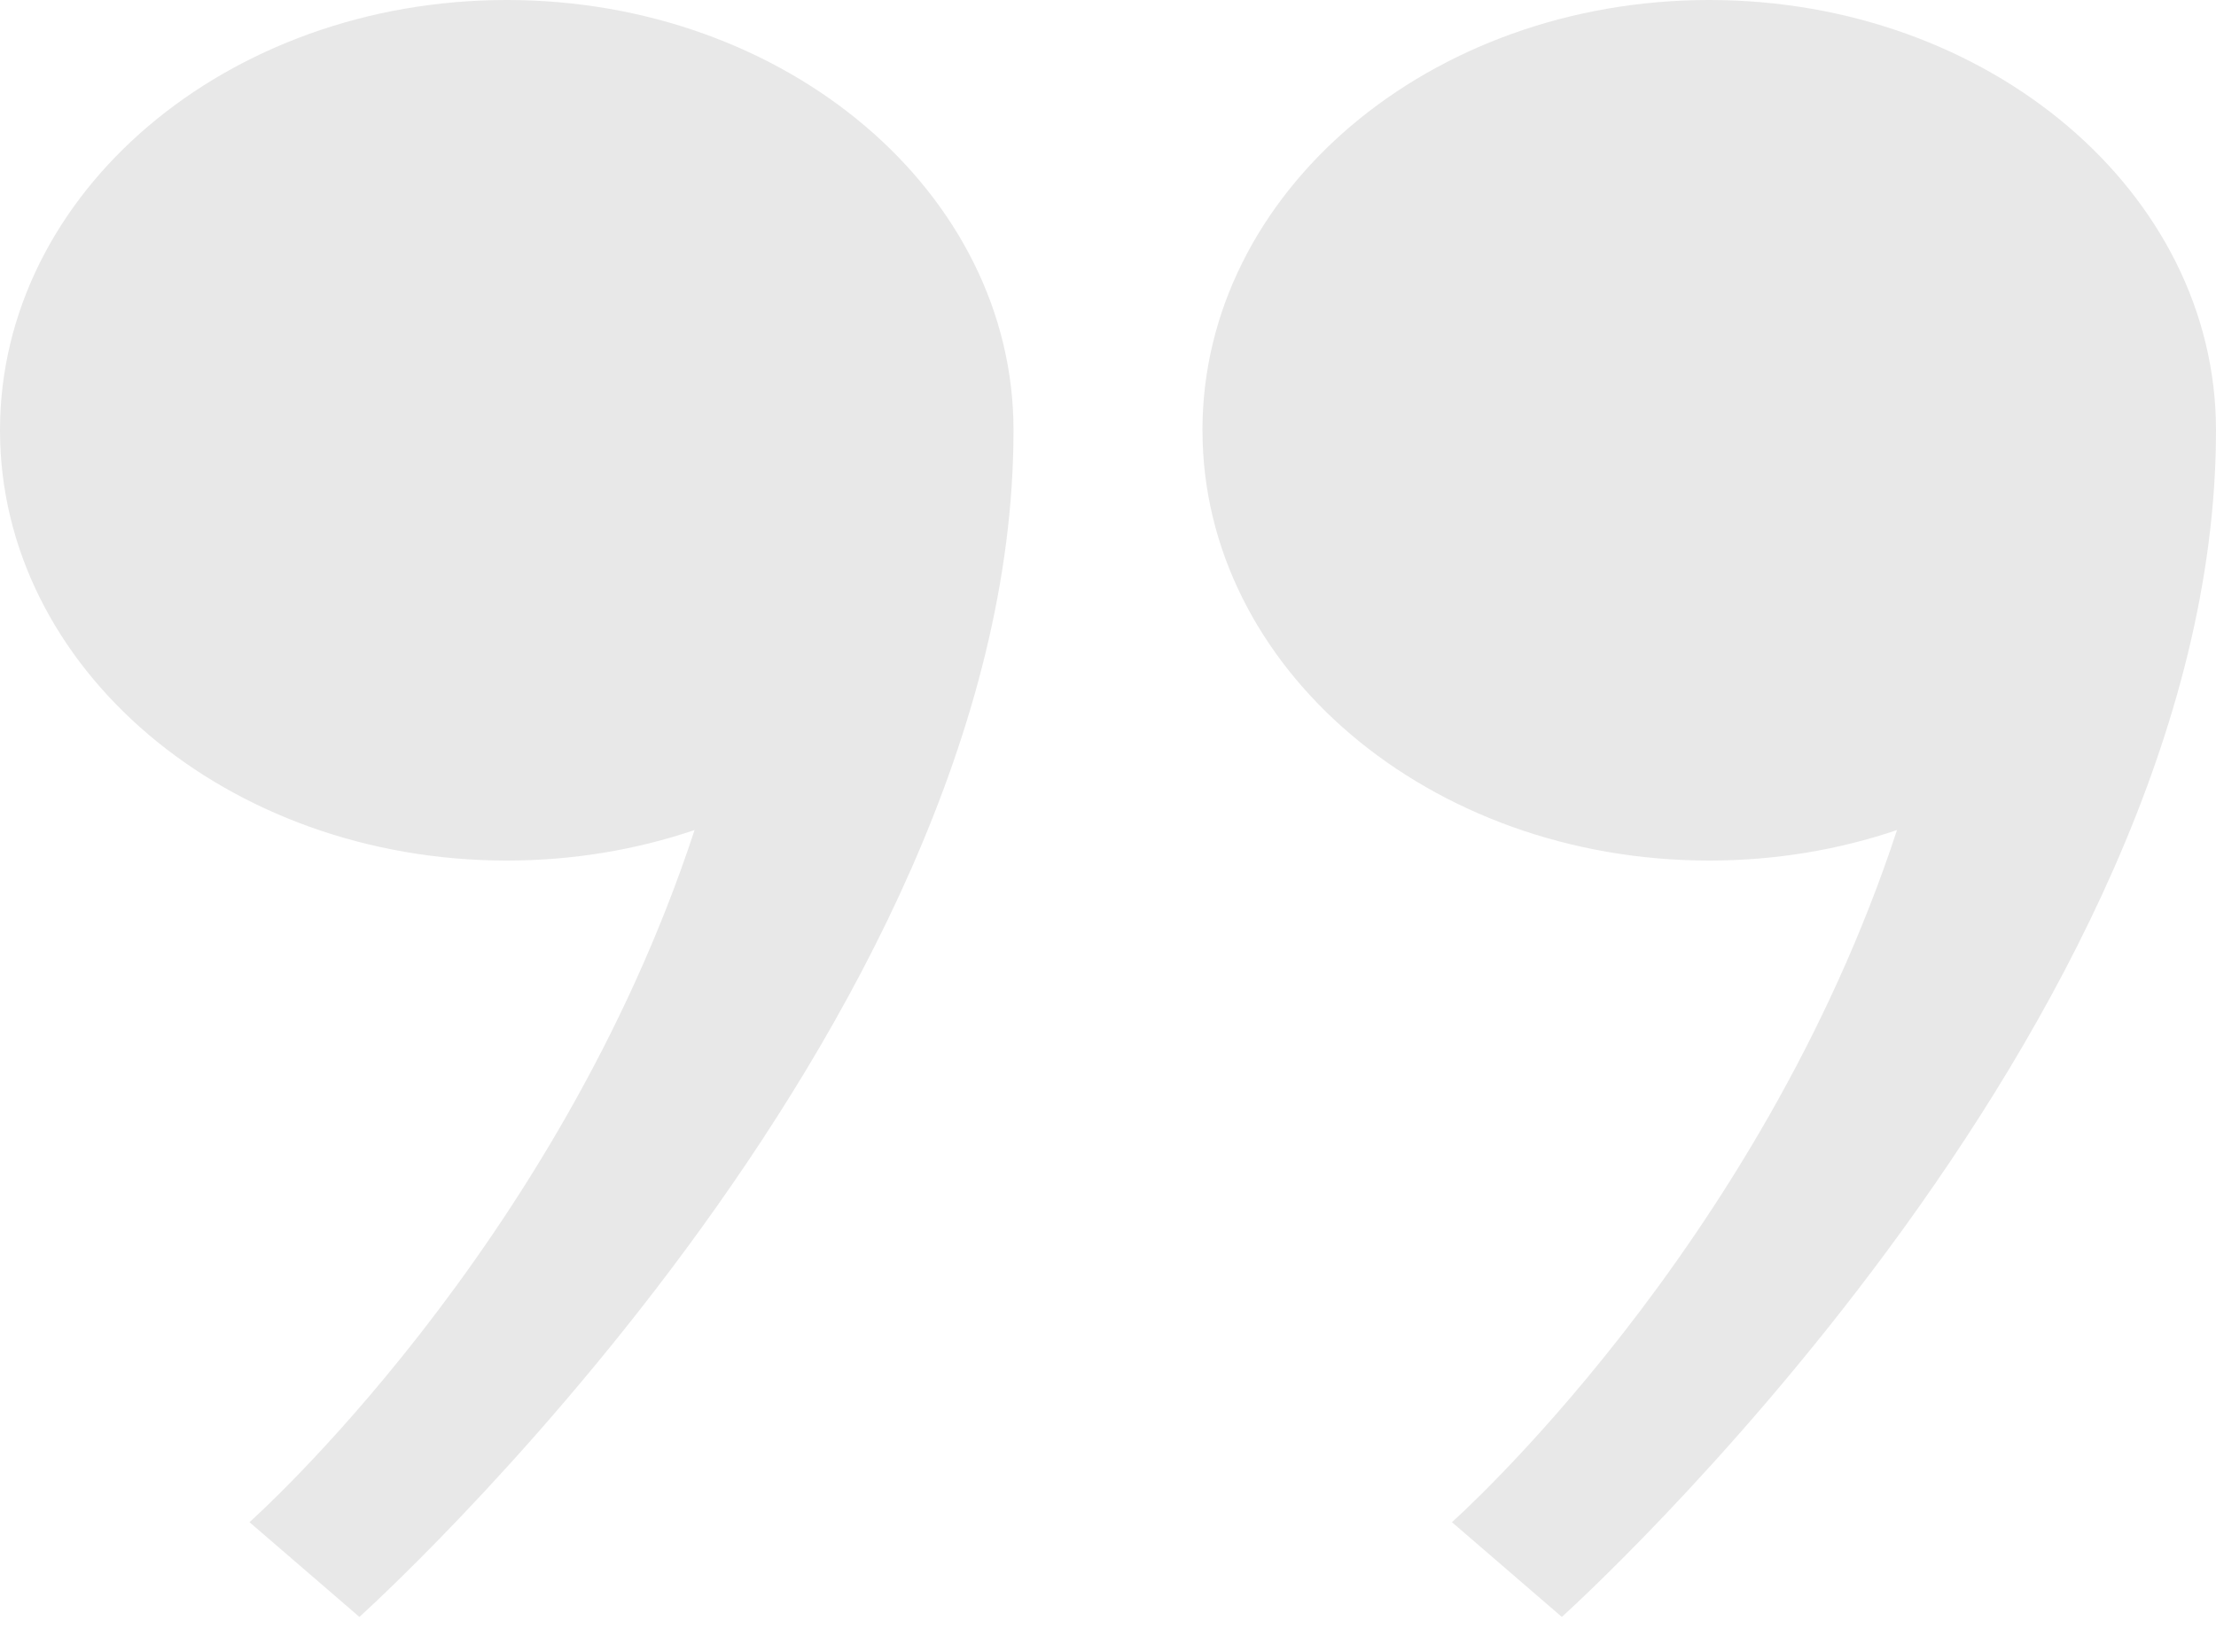 <svg width="55" height="41" viewBox="0 0 55 41" fill="none" xmlns="http://www.w3.org/2000/svg">
<g id="Objects" opacity="0.1" clip-path="url(#clip0_573_1047)">
<path id="Vector" d="M29.844 10.681C29.844 4.782 35.475 -8.39233e-05 42.422 -8.39233e-05C49.368 -8.39233e-05 55 4.782 55 10.681C55 25.565 38.764 40.137 38.764 40.137L36.036 37.785C36.036 37.785 43.66 31.031 47.083 20.604C45.643 21.093 44.069 21.362 42.422 21.362C35.476 21.362 29.845 16.58 29.845 10.681H29.844Z" fill="#161614"/>
<path id="Vector_2" d="M-1.14441e-05 10.681C-1.14441e-05 4.782 5.631 -8.39233e-05 12.578 -8.39233e-05C19.524 -8.39233e-05 25.155 4.782 25.155 10.681C25.156 25.565 8.92 40.137 8.92 40.137L6.192 37.785C6.192 37.785 13.815 31.031 17.239 20.604C15.798 21.093 14.224 21.362 12.578 21.362C5.631 21.362 -1.14441e-05 16.58 -1.14441e-05 10.681Z" fill="#161614"/>
</g>
<defs>
<clipPath id="clip0_573_1047">
<rect width="55" height="40.137" fill="white" transform="matrix(-1 0 0 -1 55 40.137)"/>
</clipPath>
</defs>
</svg>
